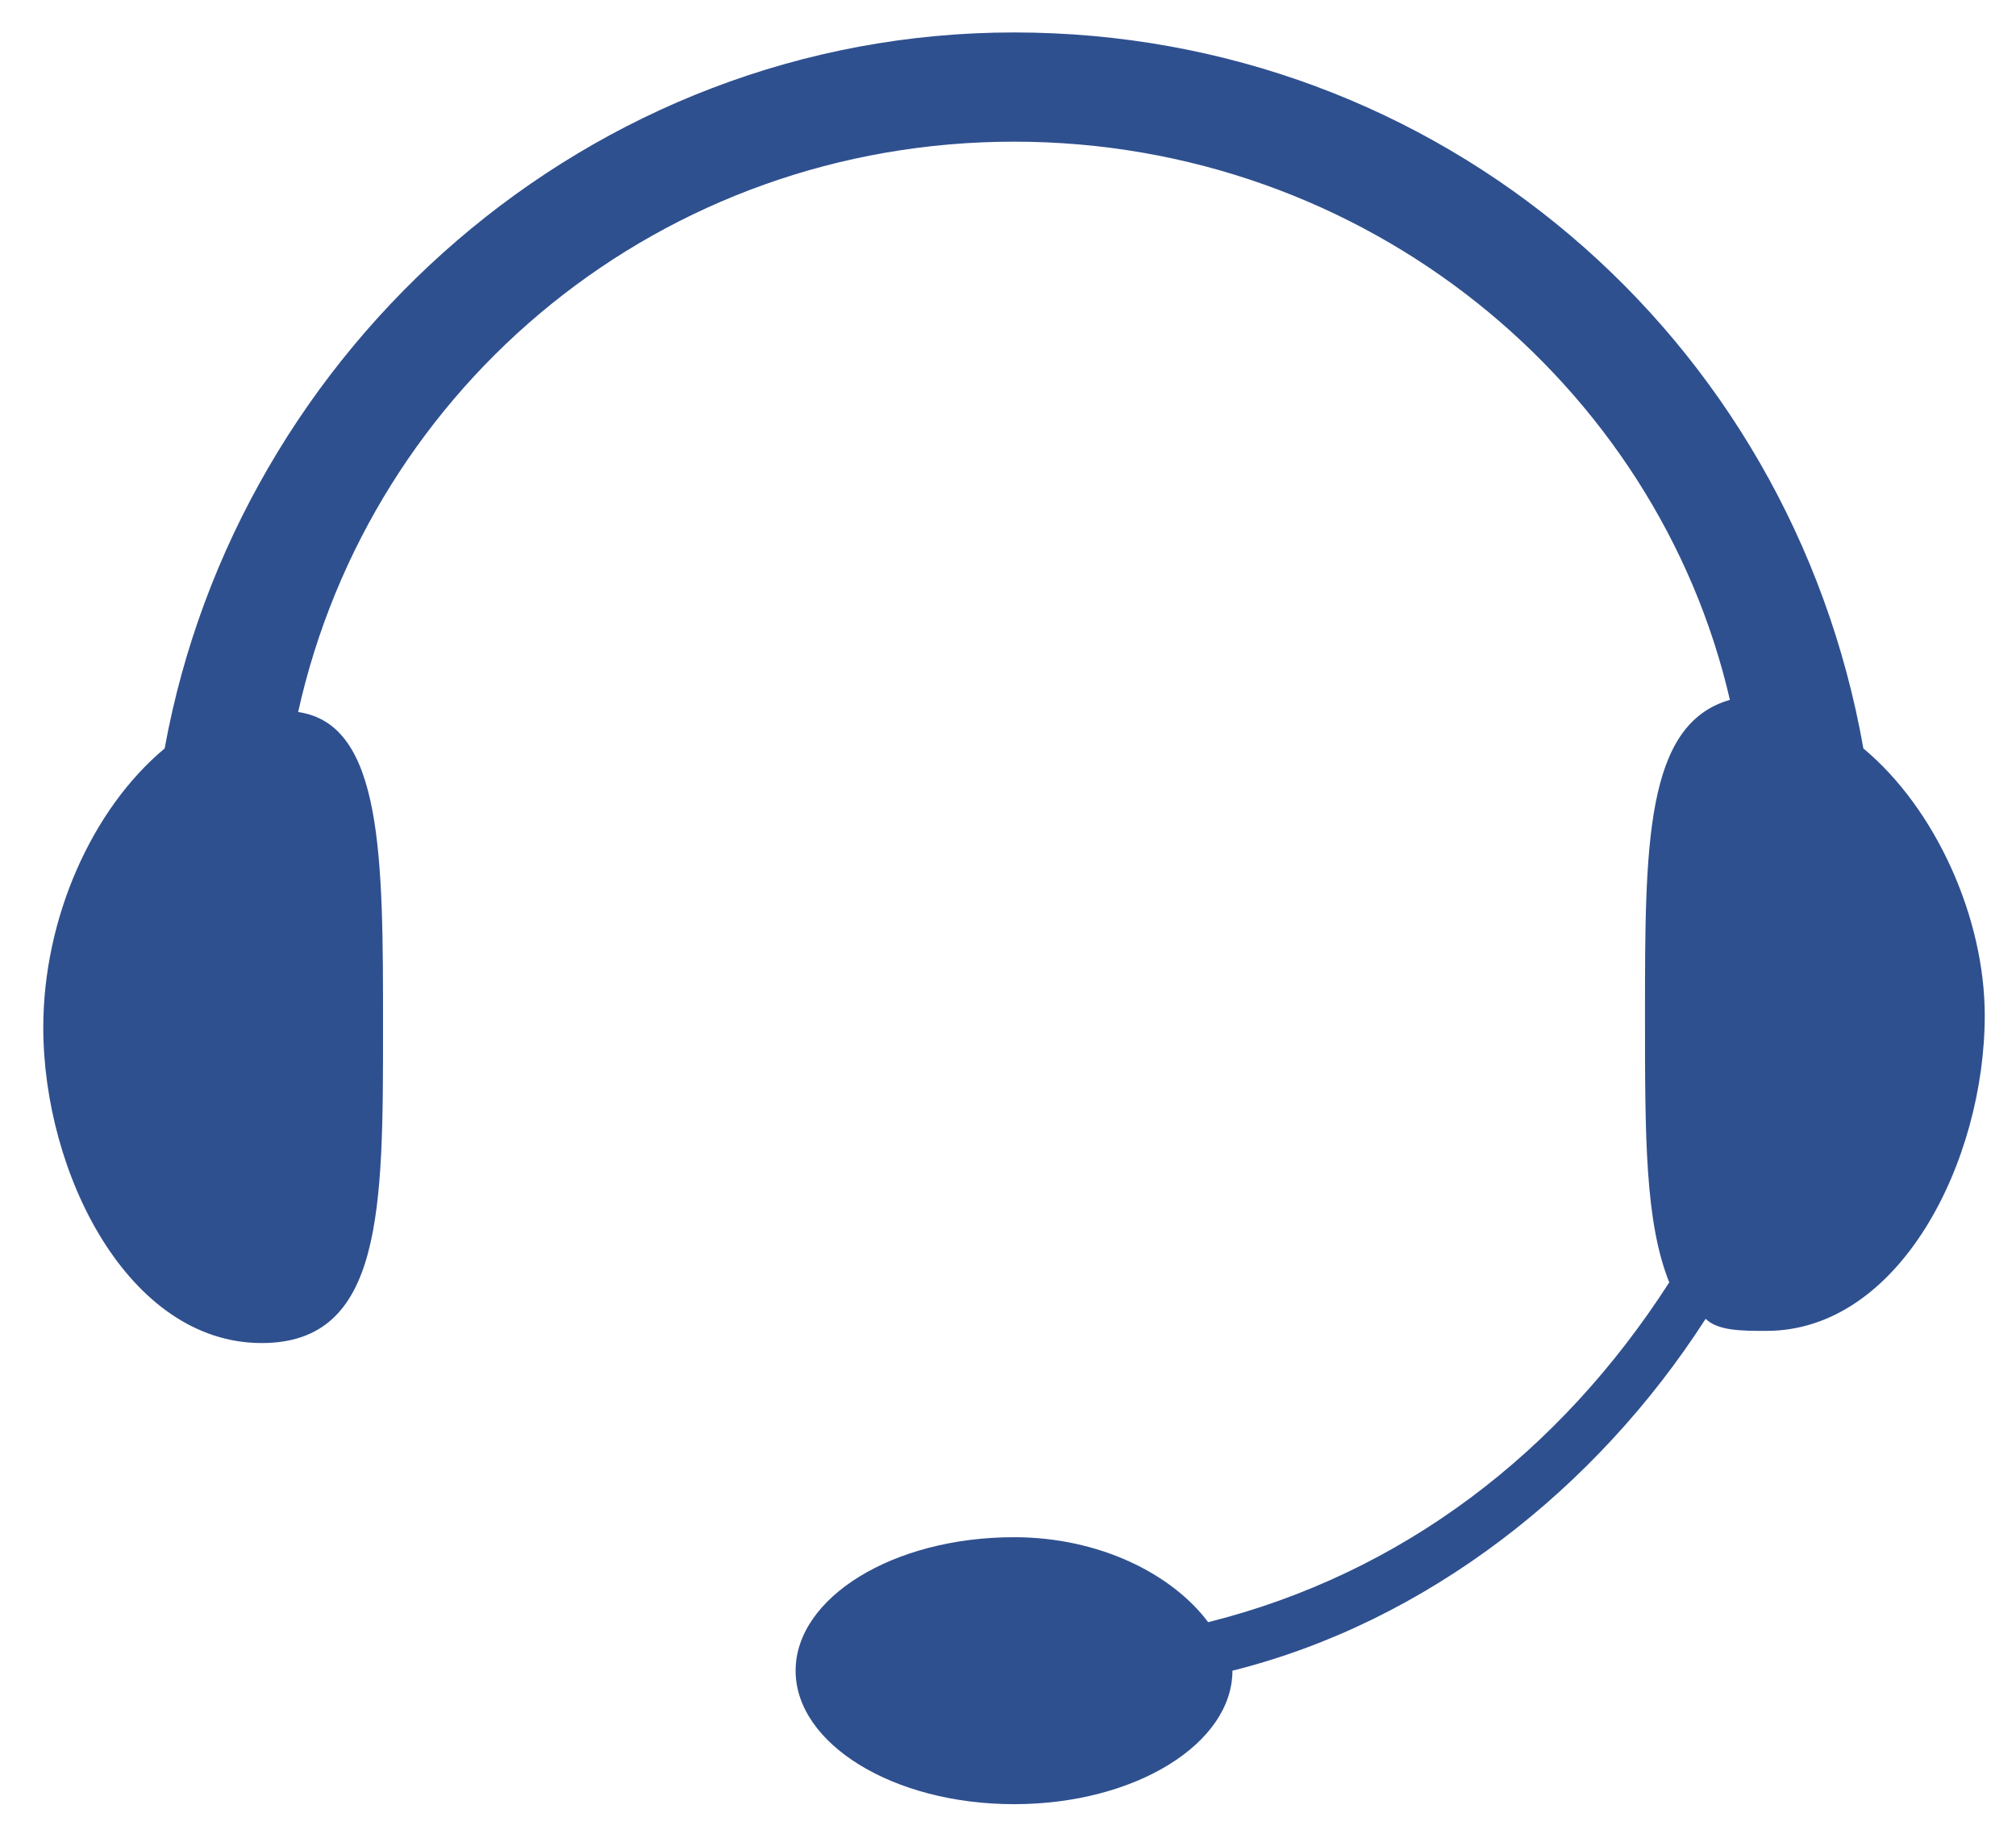 <svg width="34" height="31" viewBox="0 0 34 31" fill="none" xmlns="http://www.w3.org/2000/svg">
<path d="M31.426 12.621C30.198 5.663 24.264 0.547 17.102 0.547C9.939 0.547 4.005 5.867 2.777 12.621C1.549 13.644 0.73 15.486 0.73 17.327C0.73 19.783 2.163 22.648 4.414 22.648C6.46 22.648 6.46 20.397 6.46 17.327C6.46 14.462 6.46 12.211 5.028 12.007C6.256 6.481 11.167 2.389 17.102 2.389C23.036 2.389 27.948 6.481 29.175 11.802C27.743 12.211 27.743 14.258 27.743 17.123C27.743 19.169 27.743 20.602 28.152 21.625C26.31 24.49 23.65 26.536 20.376 27.355C19.762 26.536 18.534 25.922 17.102 25.922C15.055 25.922 13.418 26.945 13.418 28.173C13.418 29.401 15.055 30.424 17.102 30.424C19.148 30.424 20.785 29.401 20.785 28.173C24.059 27.355 26.924 25.104 28.766 22.239C28.971 22.443 29.38 22.443 29.789 22.443C32.04 22.443 33.473 19.578 33.473 17.123C33.473 15.486 32.654 13.644 31.426 12.621Z" fill="#2F508F"/>
</svg>
